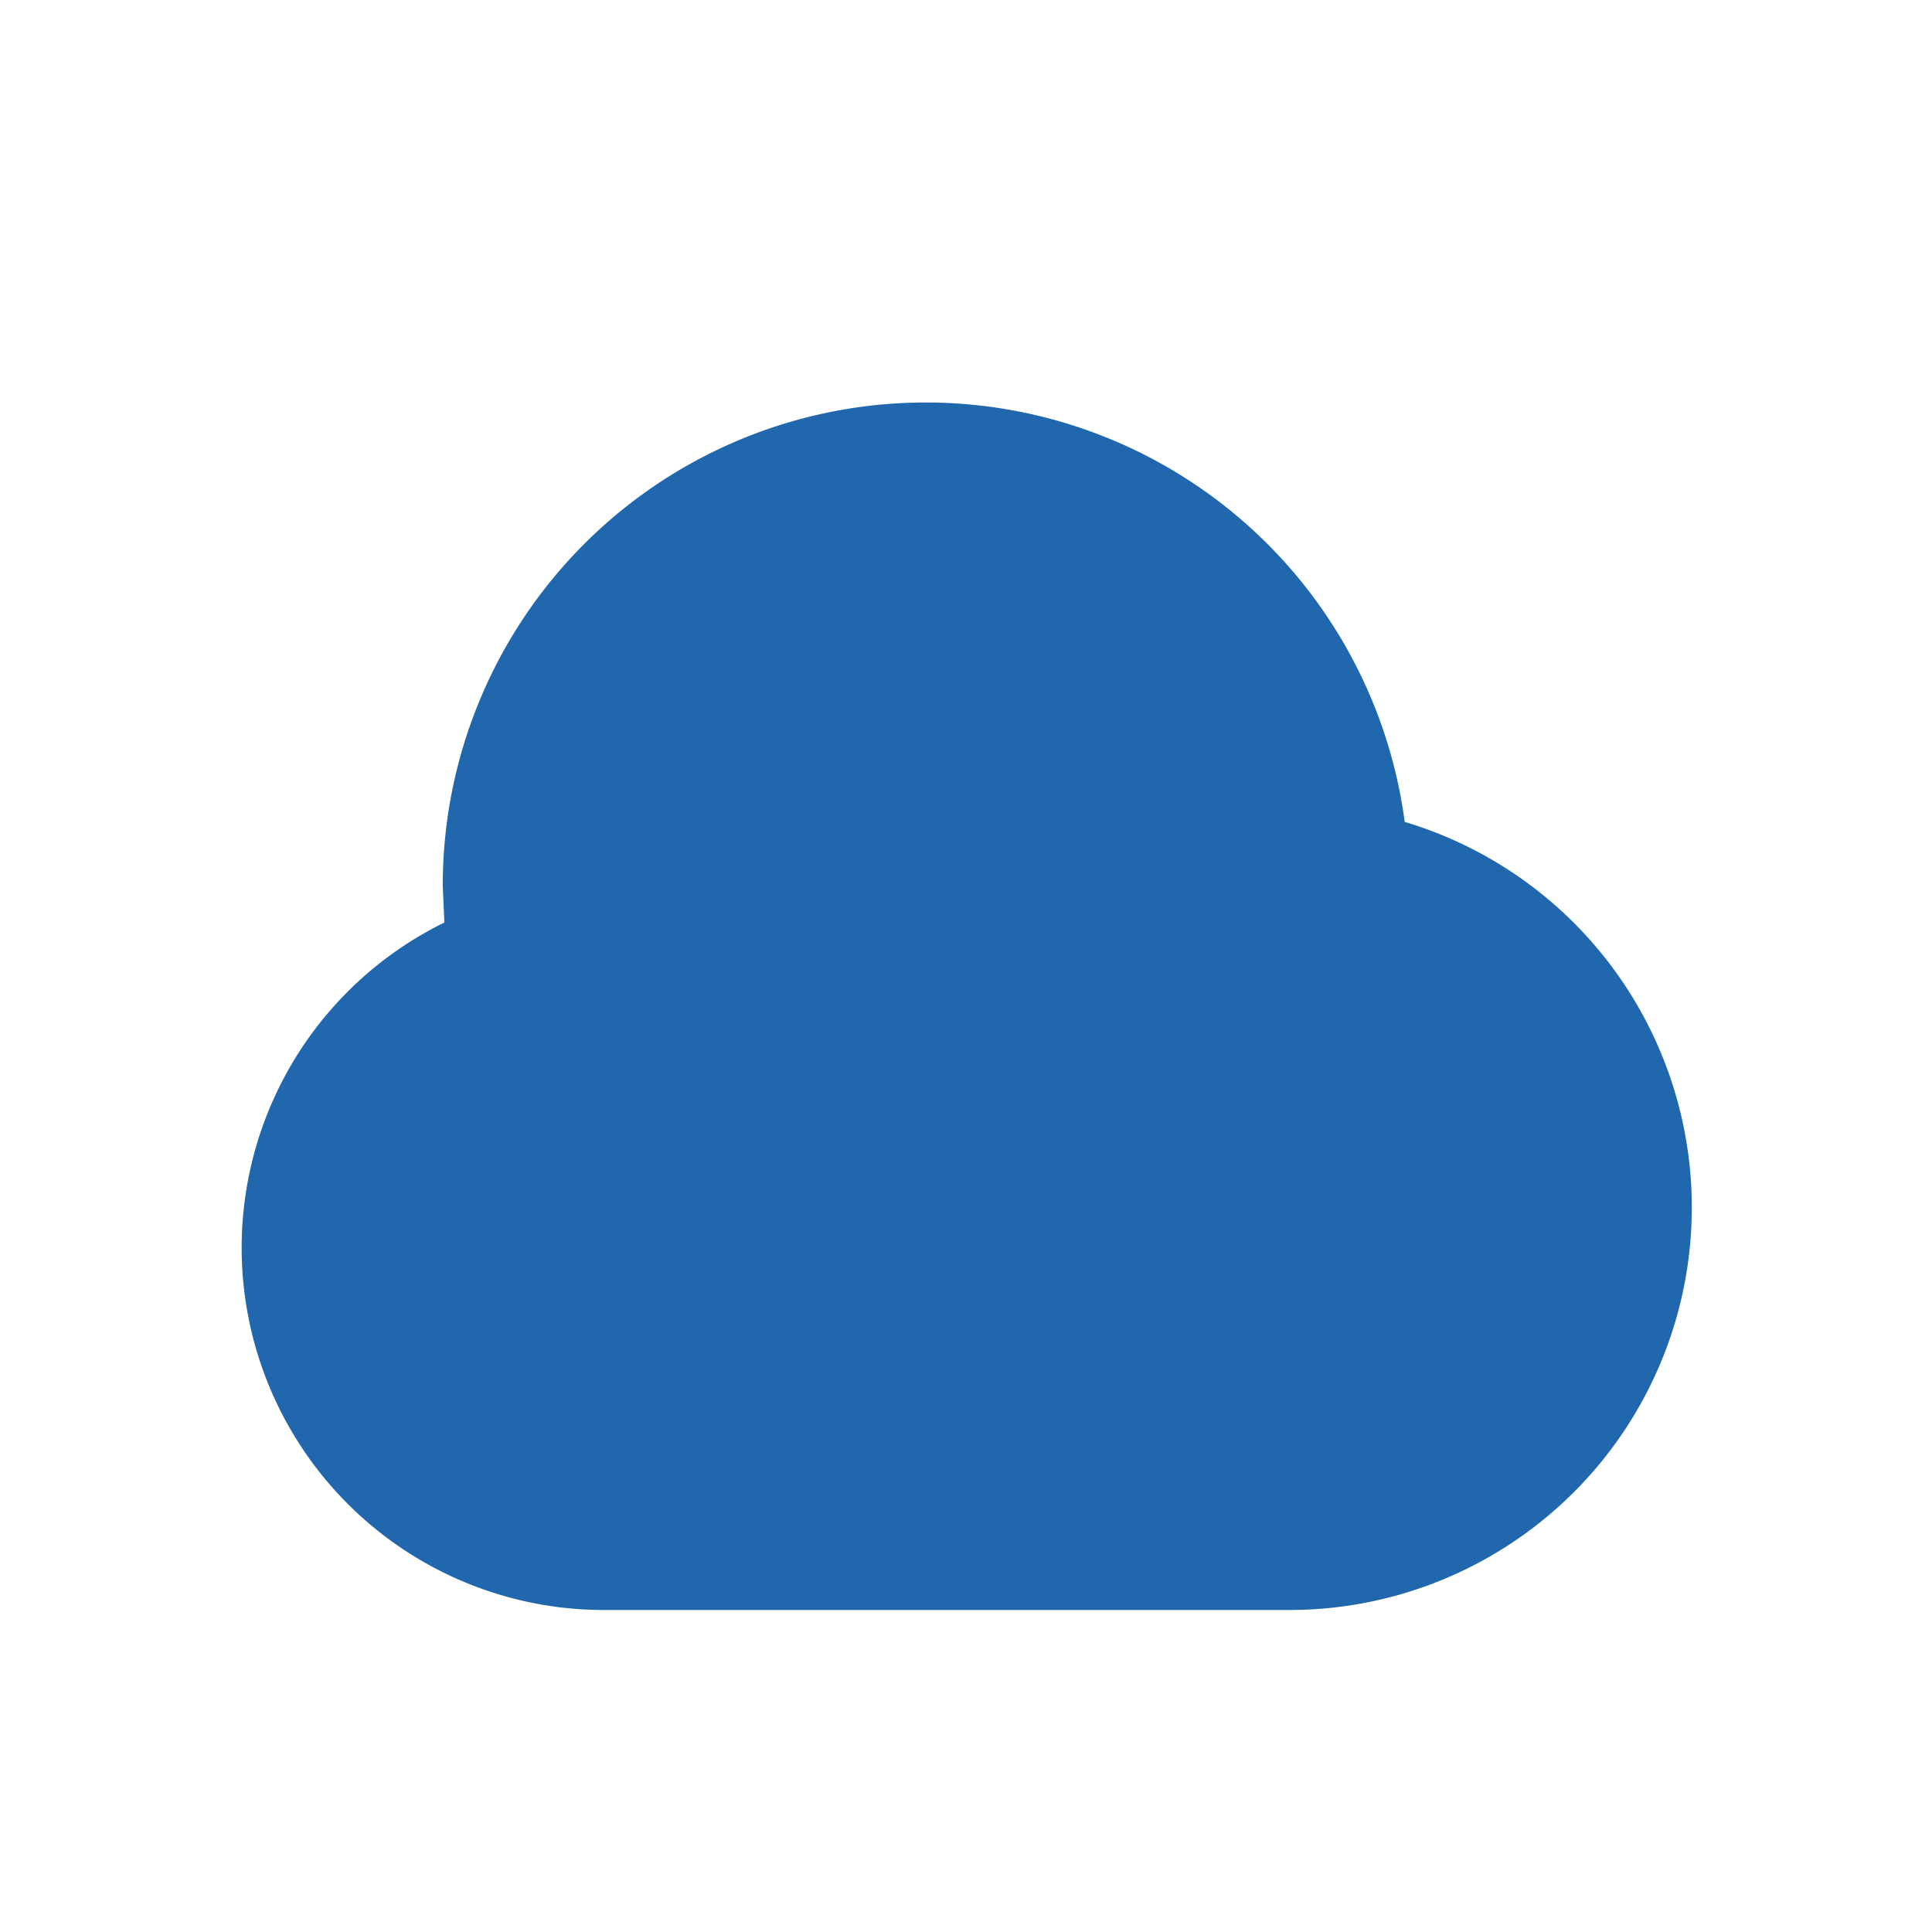<svg xmlns="http://www.w3.org/2000/svg" width="24" height="24" fill="none"><path fill="#2167AE" d="M11.5 5a6 6 0 0 1 5.95 5.21A5 5 0 0 1 16 20H7.5a4.5 4.5 0 0 1-1.98-8.54L5.5 11a6 6 0 0 1 6-6"/></svg>